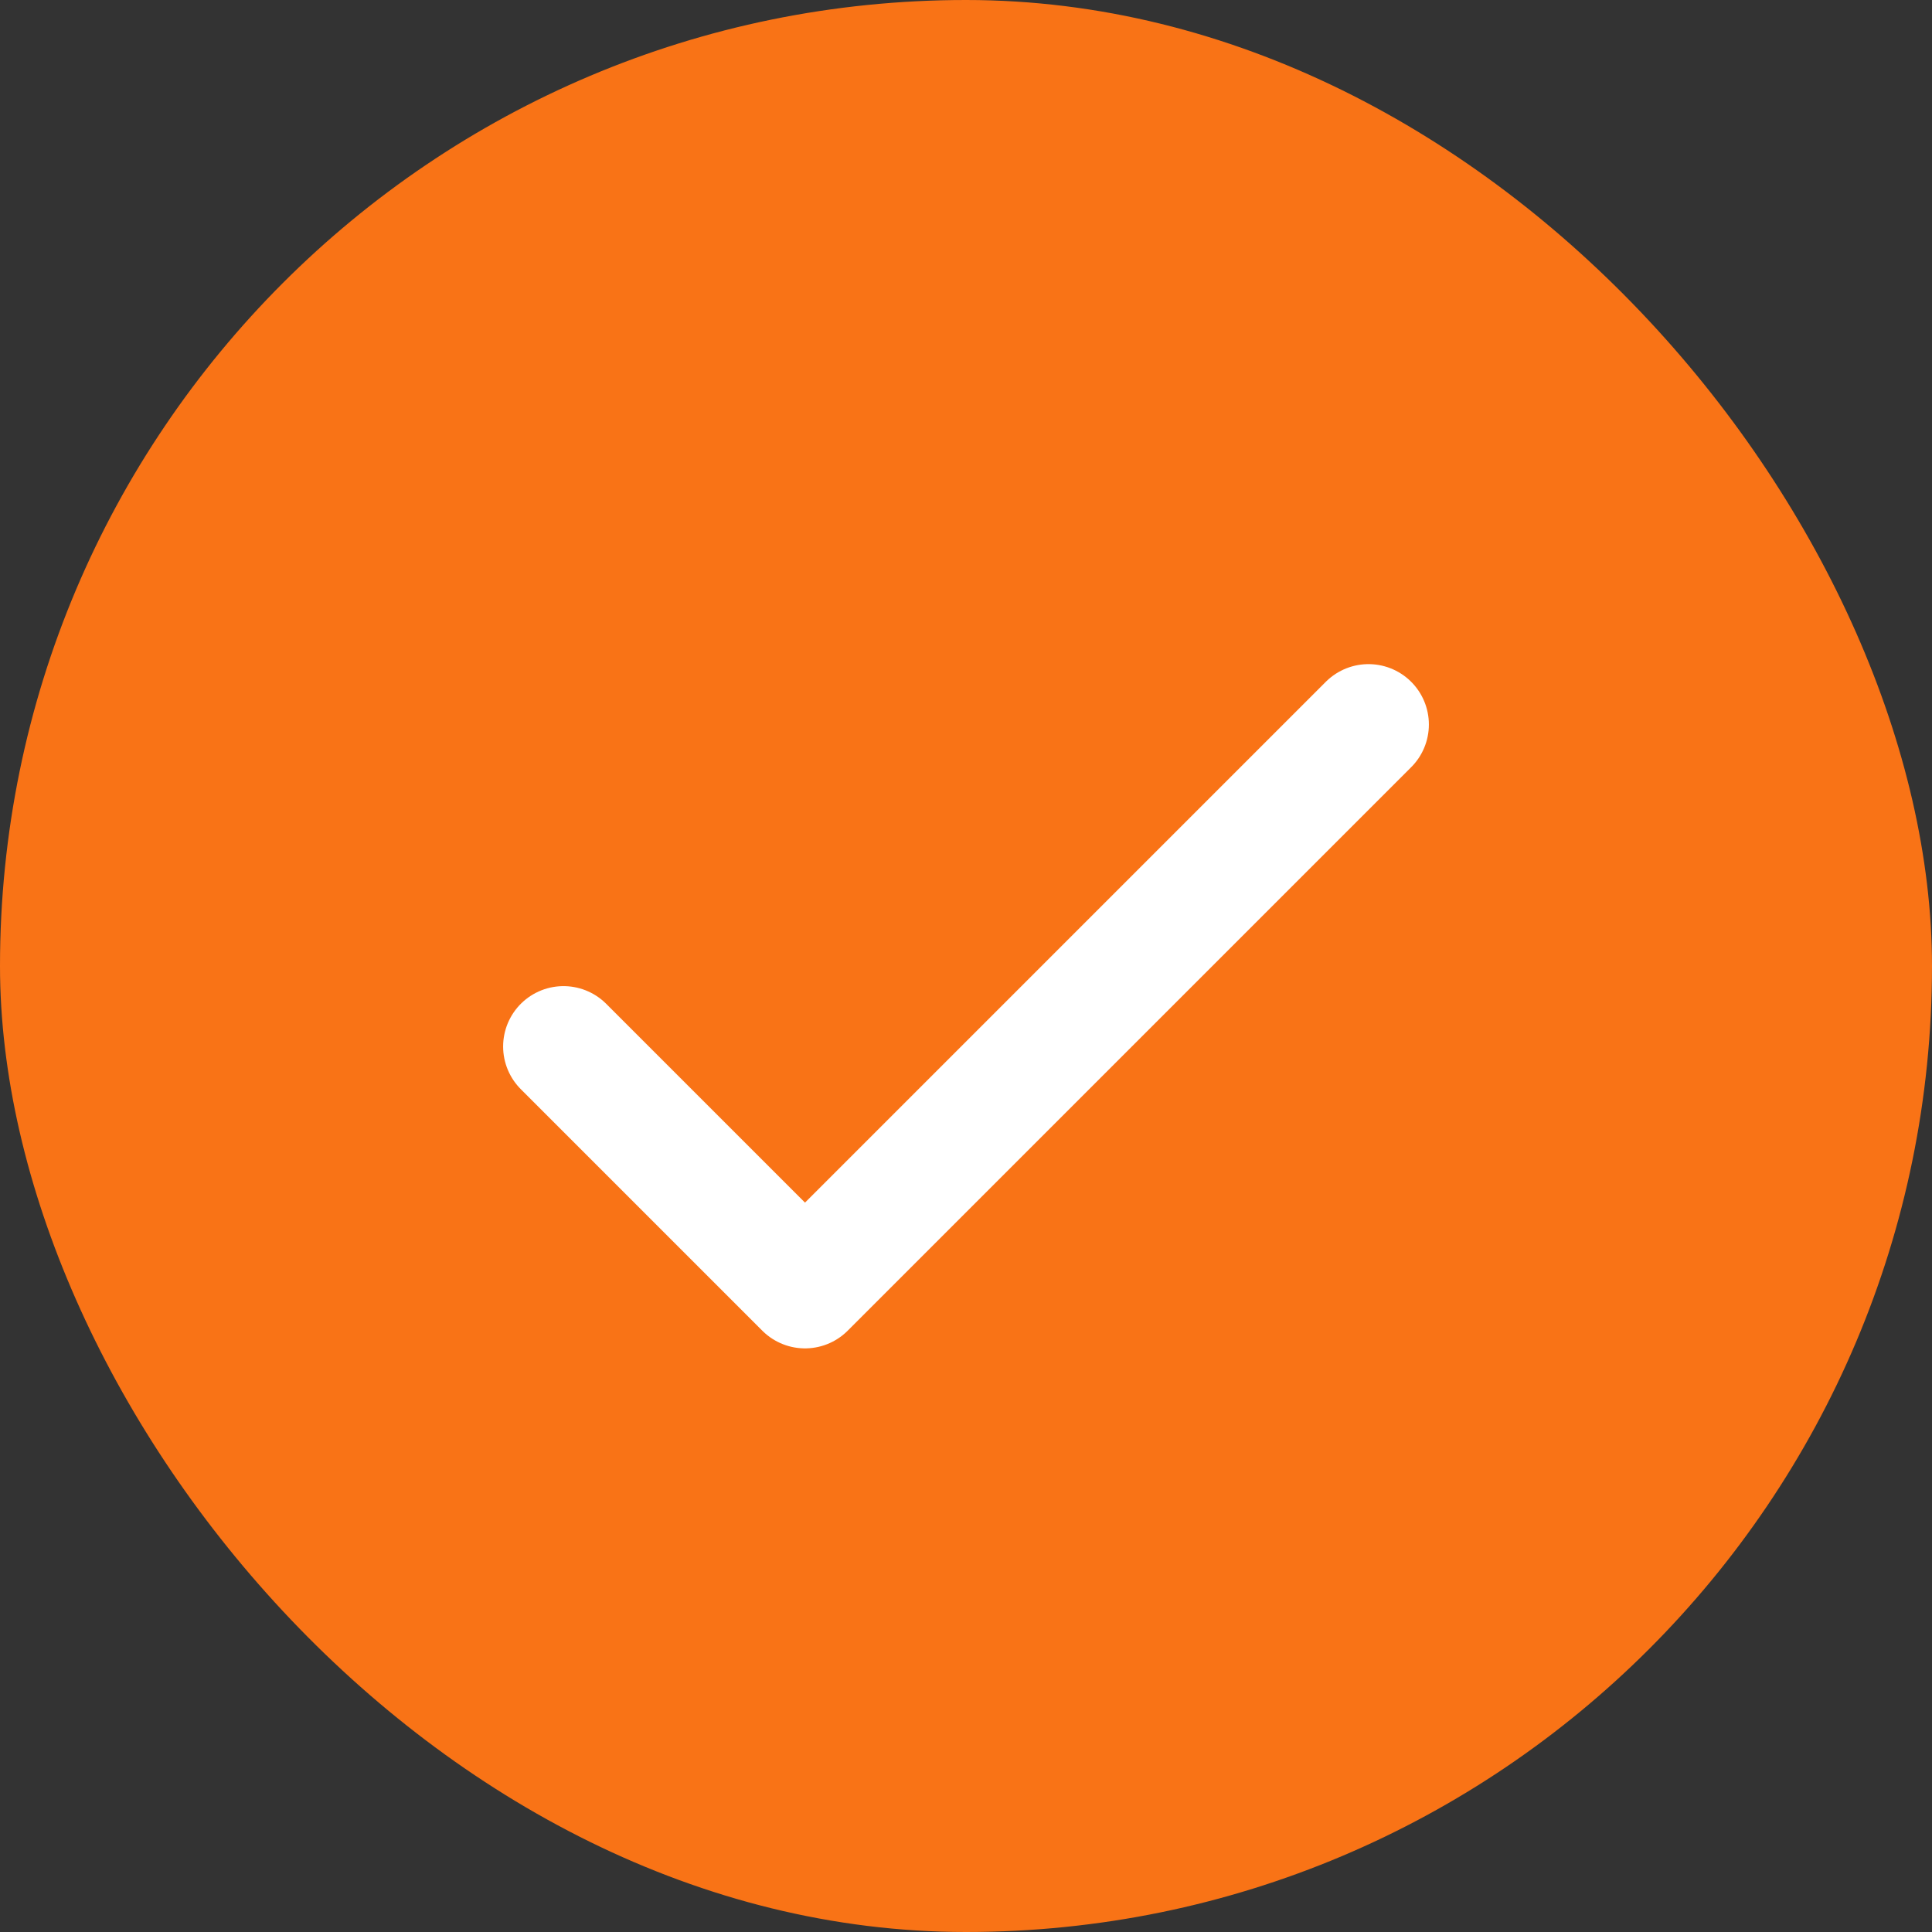 <svg width="24" height="24" viewBox="0 0 24 24" fill="none" xmlns="http://www.w3.org/2000/svg">
<rect x="0" y="0" width="24" height="24" fill="#333333" stroke="none"/>
<rect width="24" height="24" rx="12" fill="#F97316"/>
<path d="M7 13L10 16L17 9" stroke="white" stroke-width="1.5" stroke-linecap="round" stroke-linejoin="round"/>
</svg>
